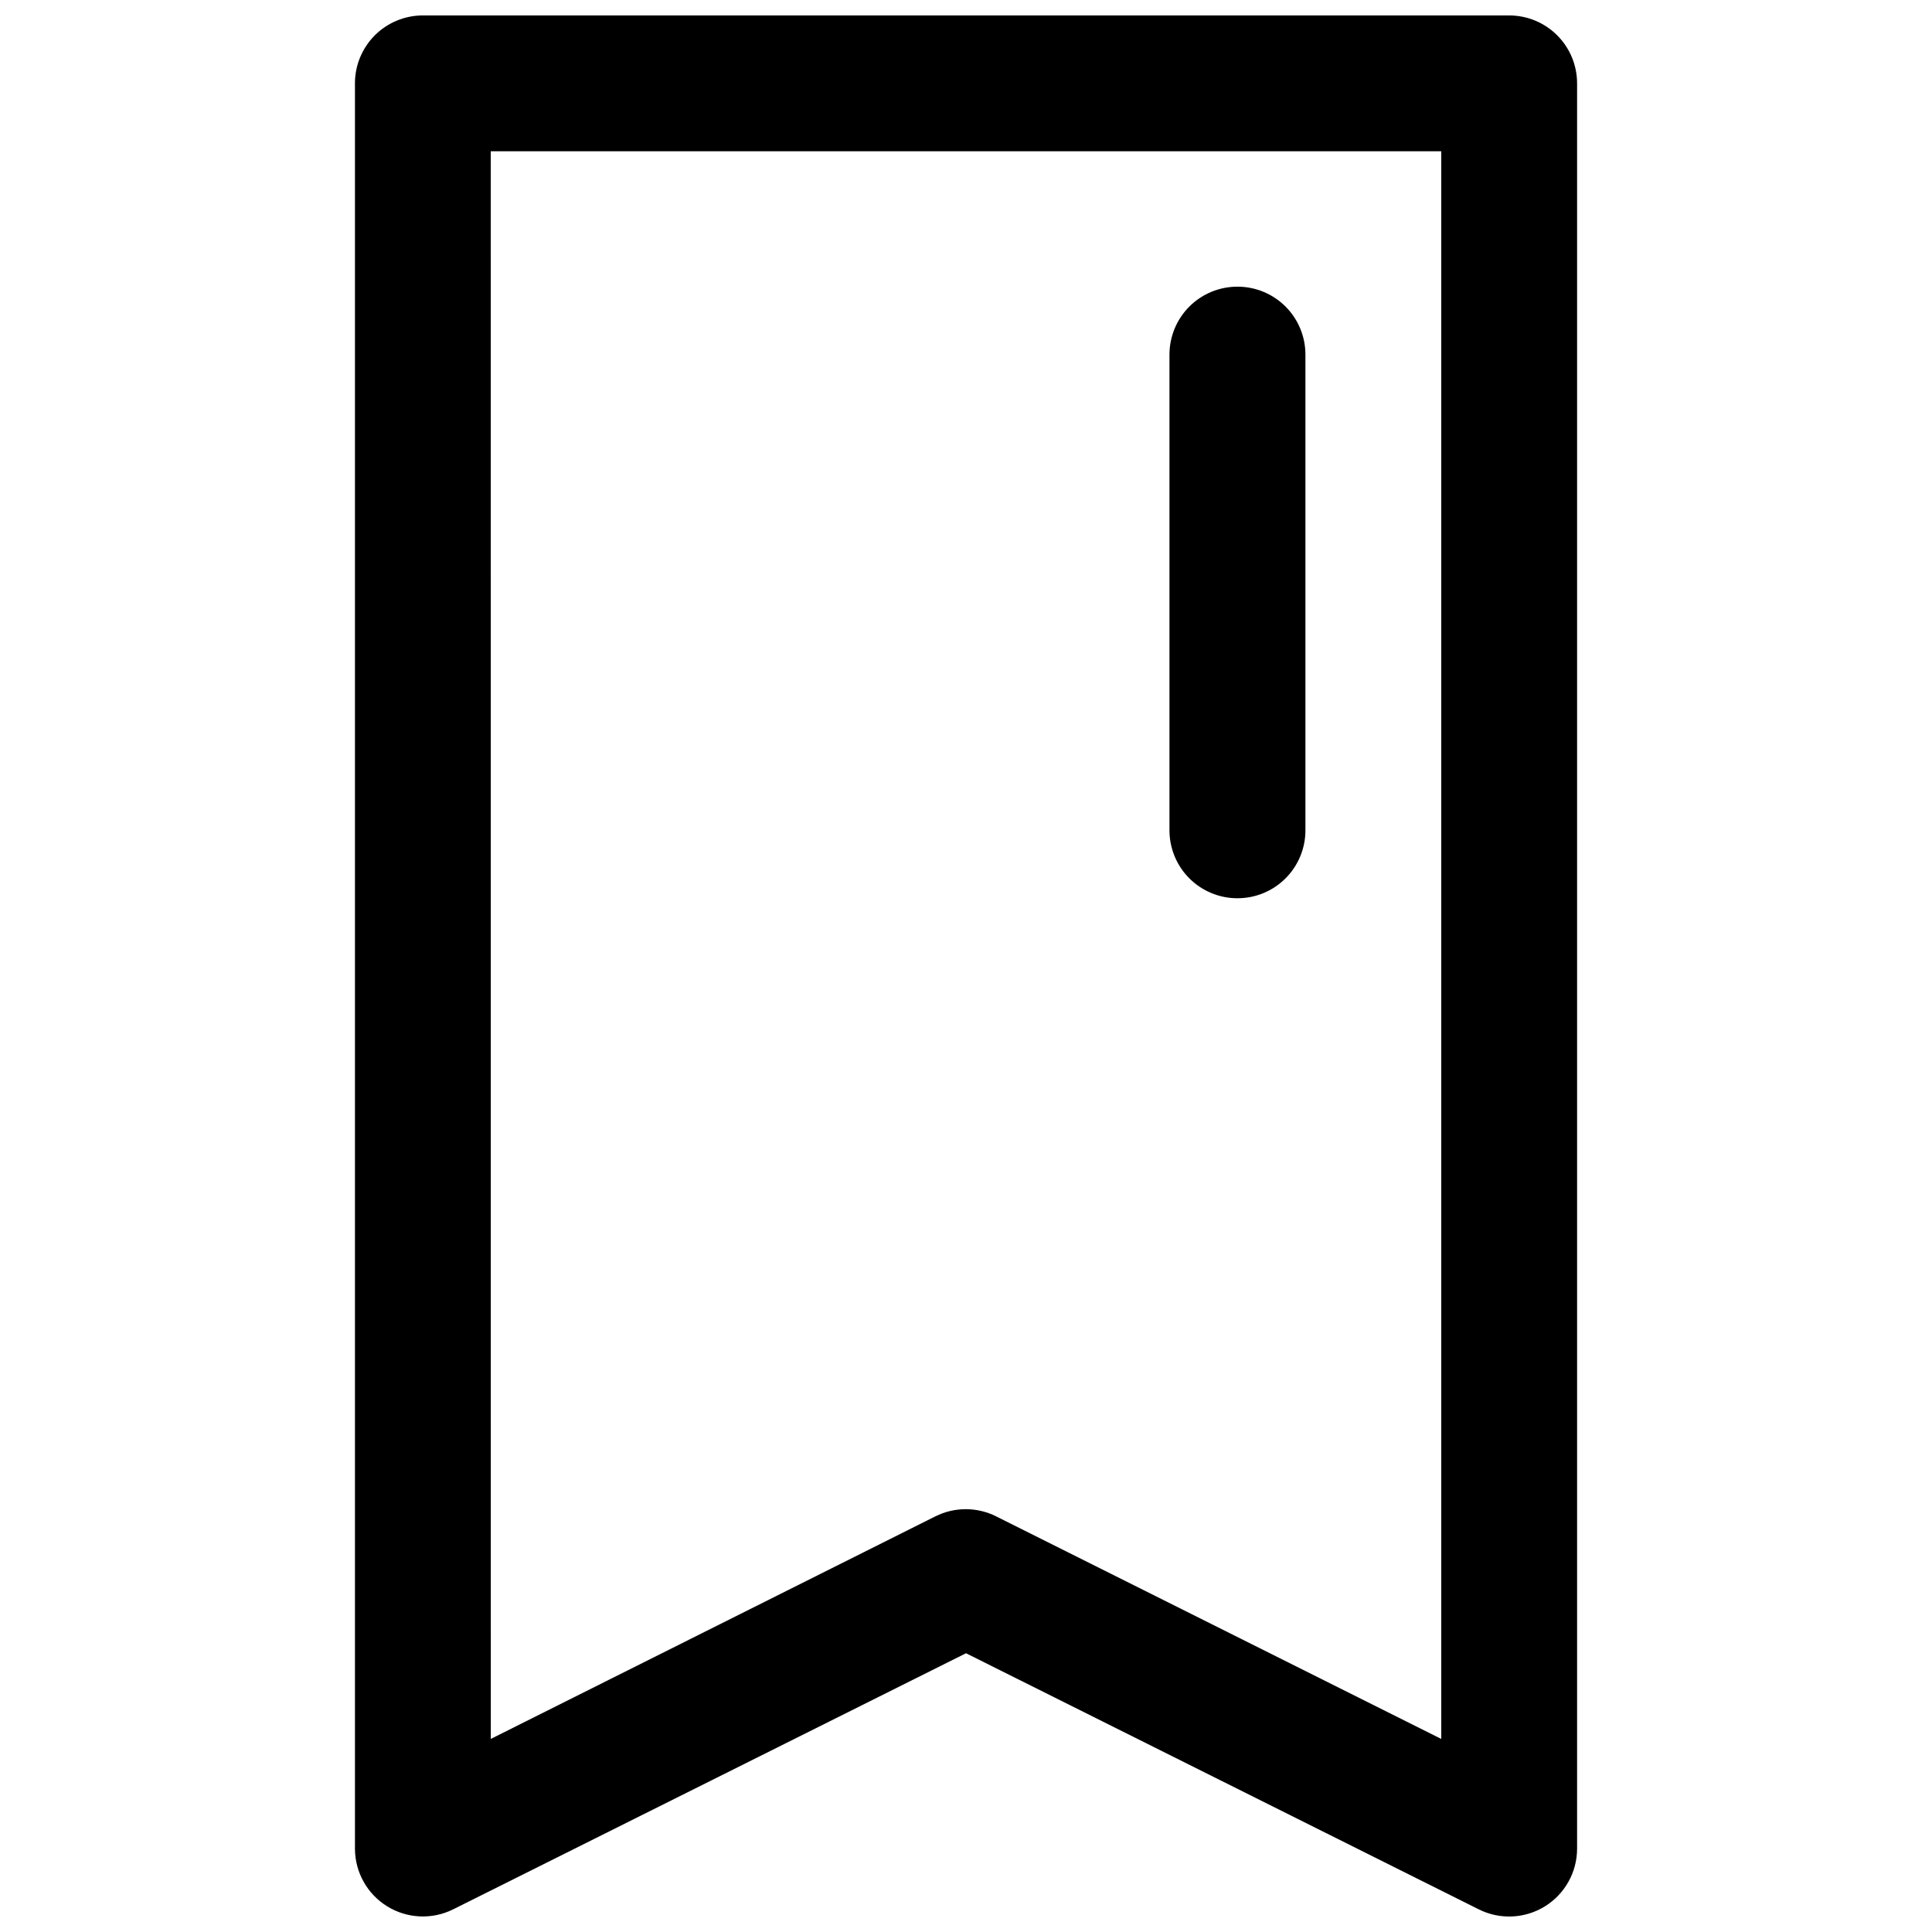 <?xml version="1.0" encoding="UTF-8"?>
<!-- Uploaded to: ICON Repo, www.iconrepo.com, Generator: ICON Repo Mixer Tools -->
<svg width="800px" height="800px" version="1.1" viewBox="144 144 512 512" xmlns="http://www.w3.org/2000/svg">
 <defs>
  <clipPath id="a">
   <path d="m238 148.09h324v503.81h-324z"/>
  </clipPath>
 </defs>
 <g clip-path="url(#a)">
  <path d="m255.99 148.09c-4.75 0.02-9.297 1.914-12.656 5.269-3.356 3.359-5.25 7.906-5.269 12.656v467.92c0.02 6.223 3.246 11.992 8.539 15.262 5.297 3.269 11.902 3.574 17.473 0.805l135.93-67.875 135.89 67.875c5.574 2.785 12.191 2.488 17.496-0.781 5.301-3.269 8.539-9.051 8.551-15.285v-467.92c-0.02-4.75-1.914-9.297-5.273-12.656-3.356-3.356-7.906-5.25-12.656-5.269zm18.066 35.992h251.89v420.75l-117.96-58.98v-0.004c-5.066-2.531-11.031-2.531-16.098 0l-117.82 58.98zm197.93 35.887 0.004 0.004c-4.801-0.02-9.406 1.875-12.797 5.269-3.394 3.391-5.289 8-5.273 12.797v125.94c-0.016 4.797 1.879 9.406 5.273 12.797 3.391 3.391 7.996 5.289 12.797 5.269 4.777-0.008 9.355-1.918 12.727-5.309 3.371-3.387 5.254-7.977 5.234-12.758v-125.94c0.02-4.781-1.863-9.371-5.234-12.762-3.371-3.387-7.949-5.297-12.727-5.305z"/>
 </g>
</svg>